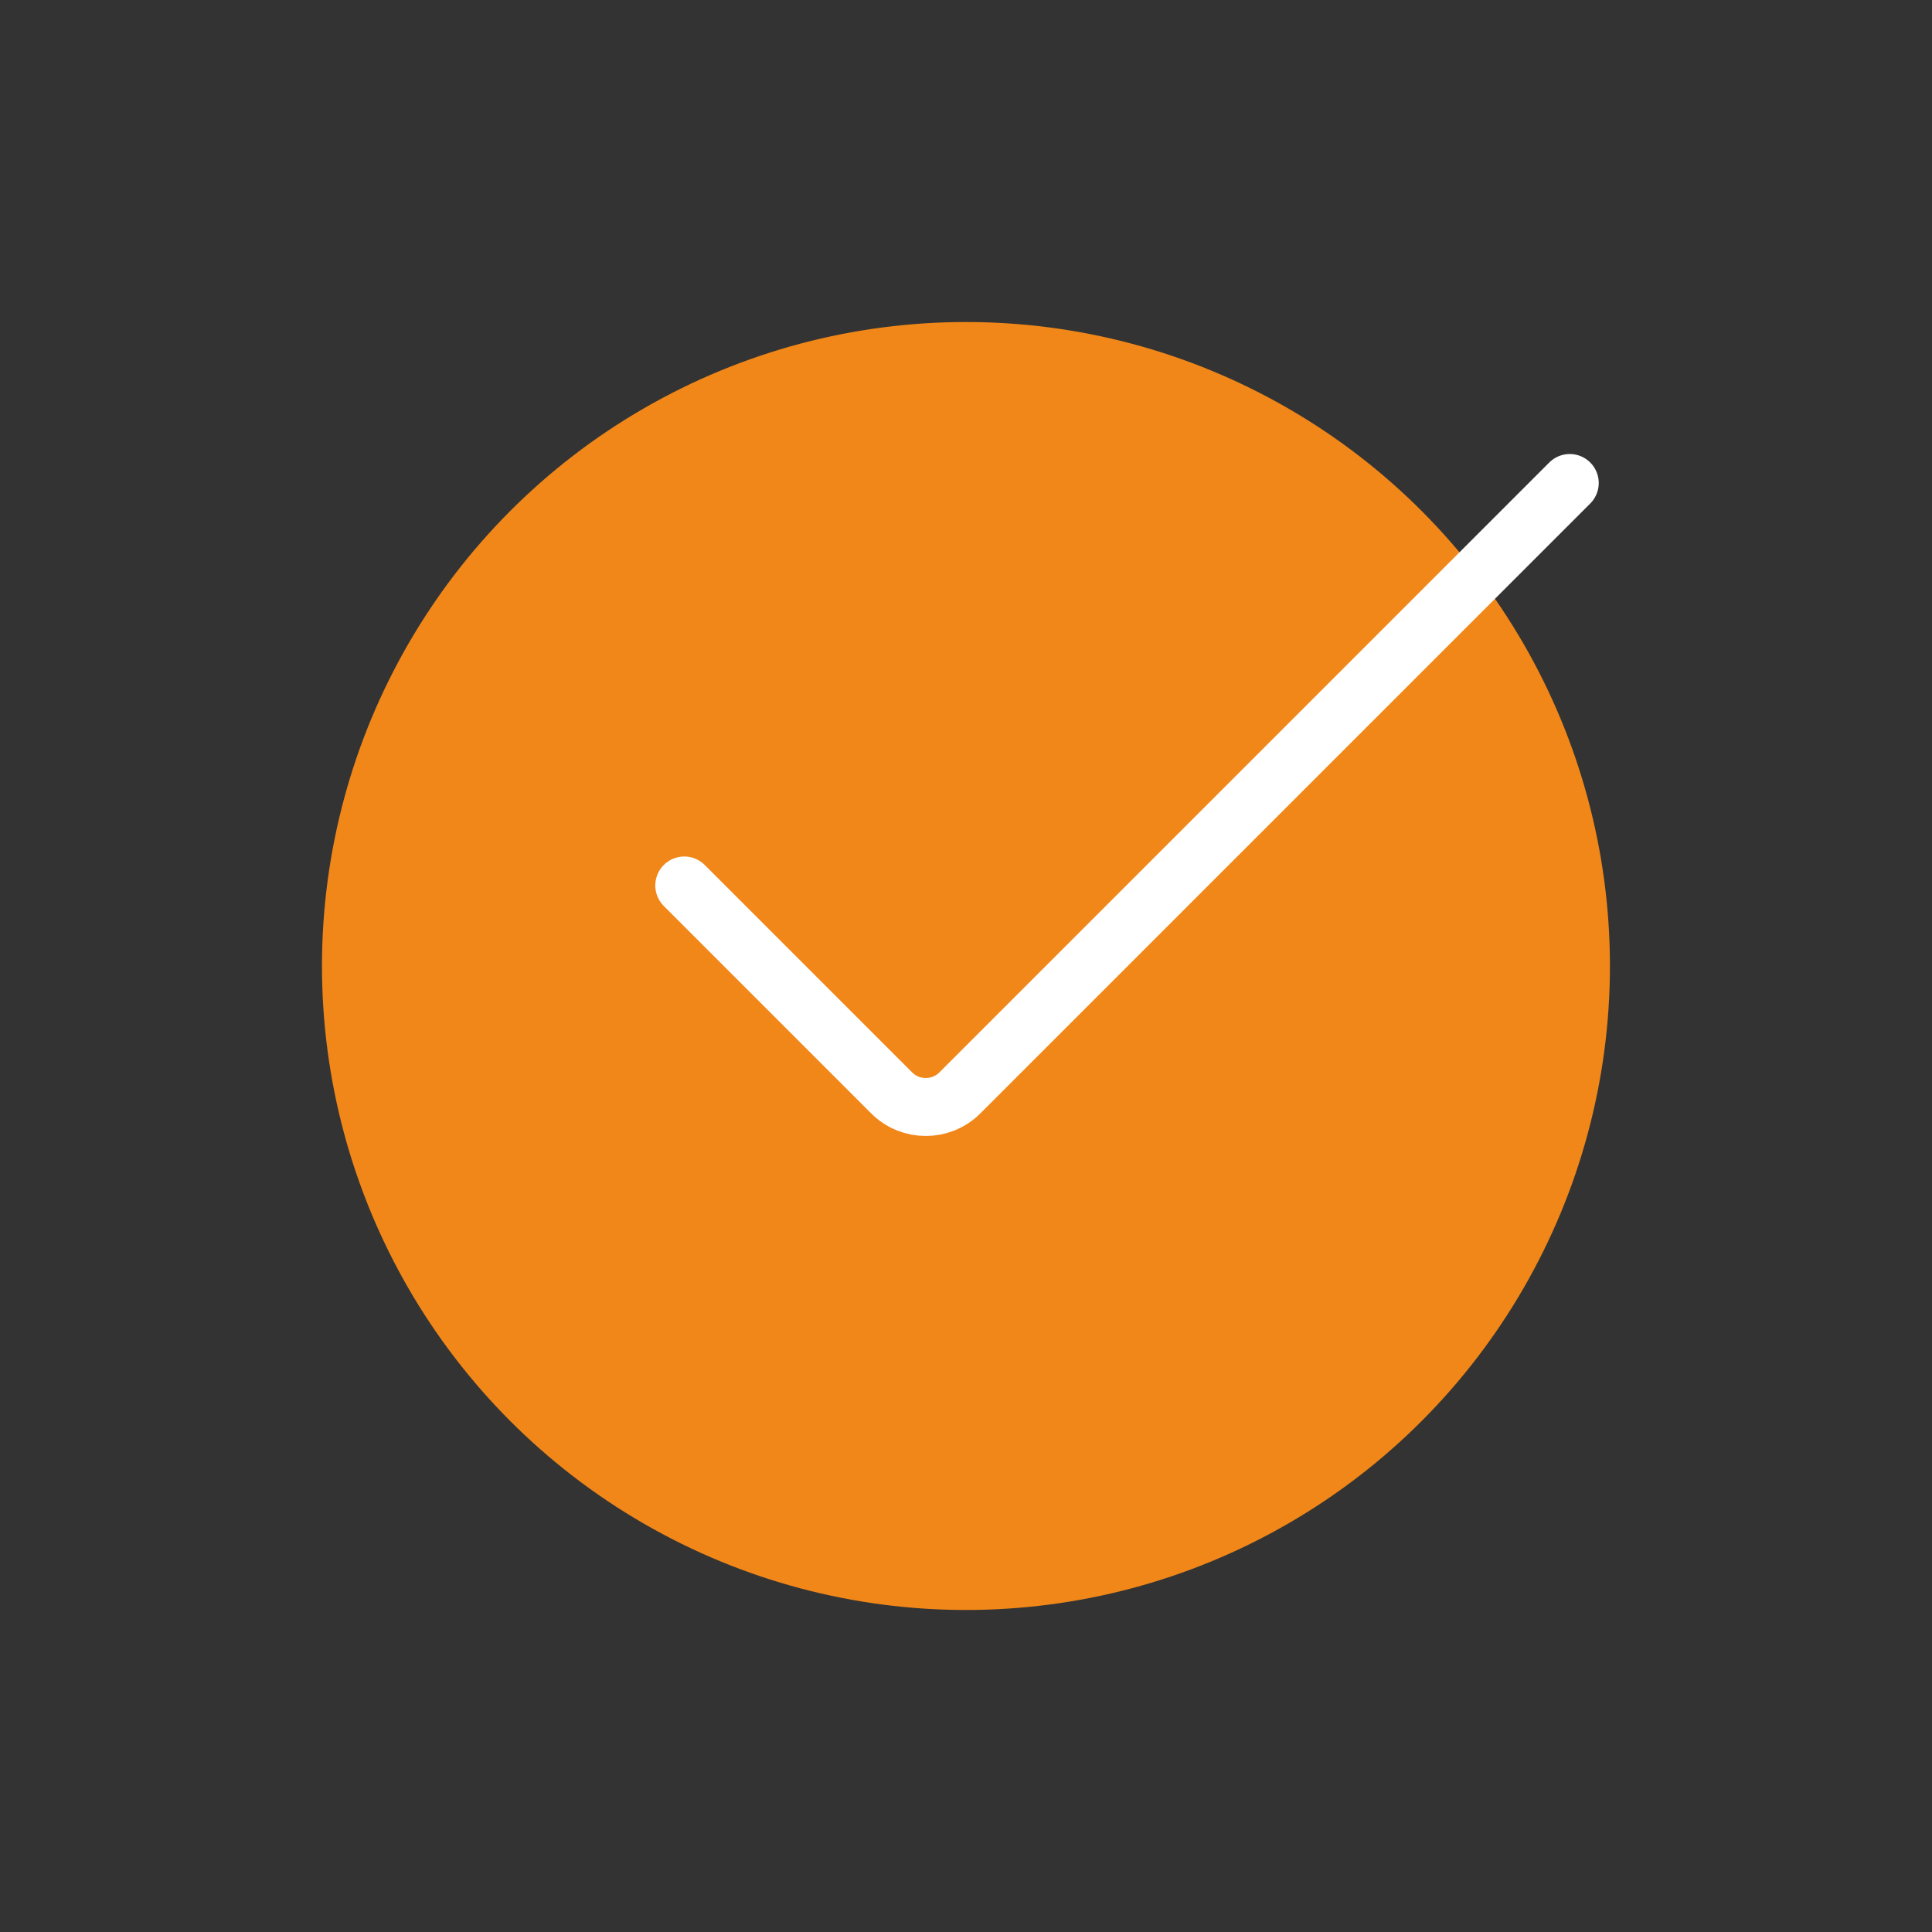 <?xml version="1.0" encoding="UTF-8"?> <svg xmlns="http://www.w3.org/2000/svg" width="40" height="40" viewBox="0 0 40 40" fill="none"><rect x="0" y="0" width="40" height="40" fill="#333333" stroke="none"/><circle cx="19.999" cy="20" r="13.333" fill="#F18718"></circle><path d="M14.167 18.333L18.46 22.626C18.85 23.017 19.483 23.017 19.874 22.626L32.5 10" stroke="white" stroke-width="1.2" stroke-linecap="round"></path></svg> 